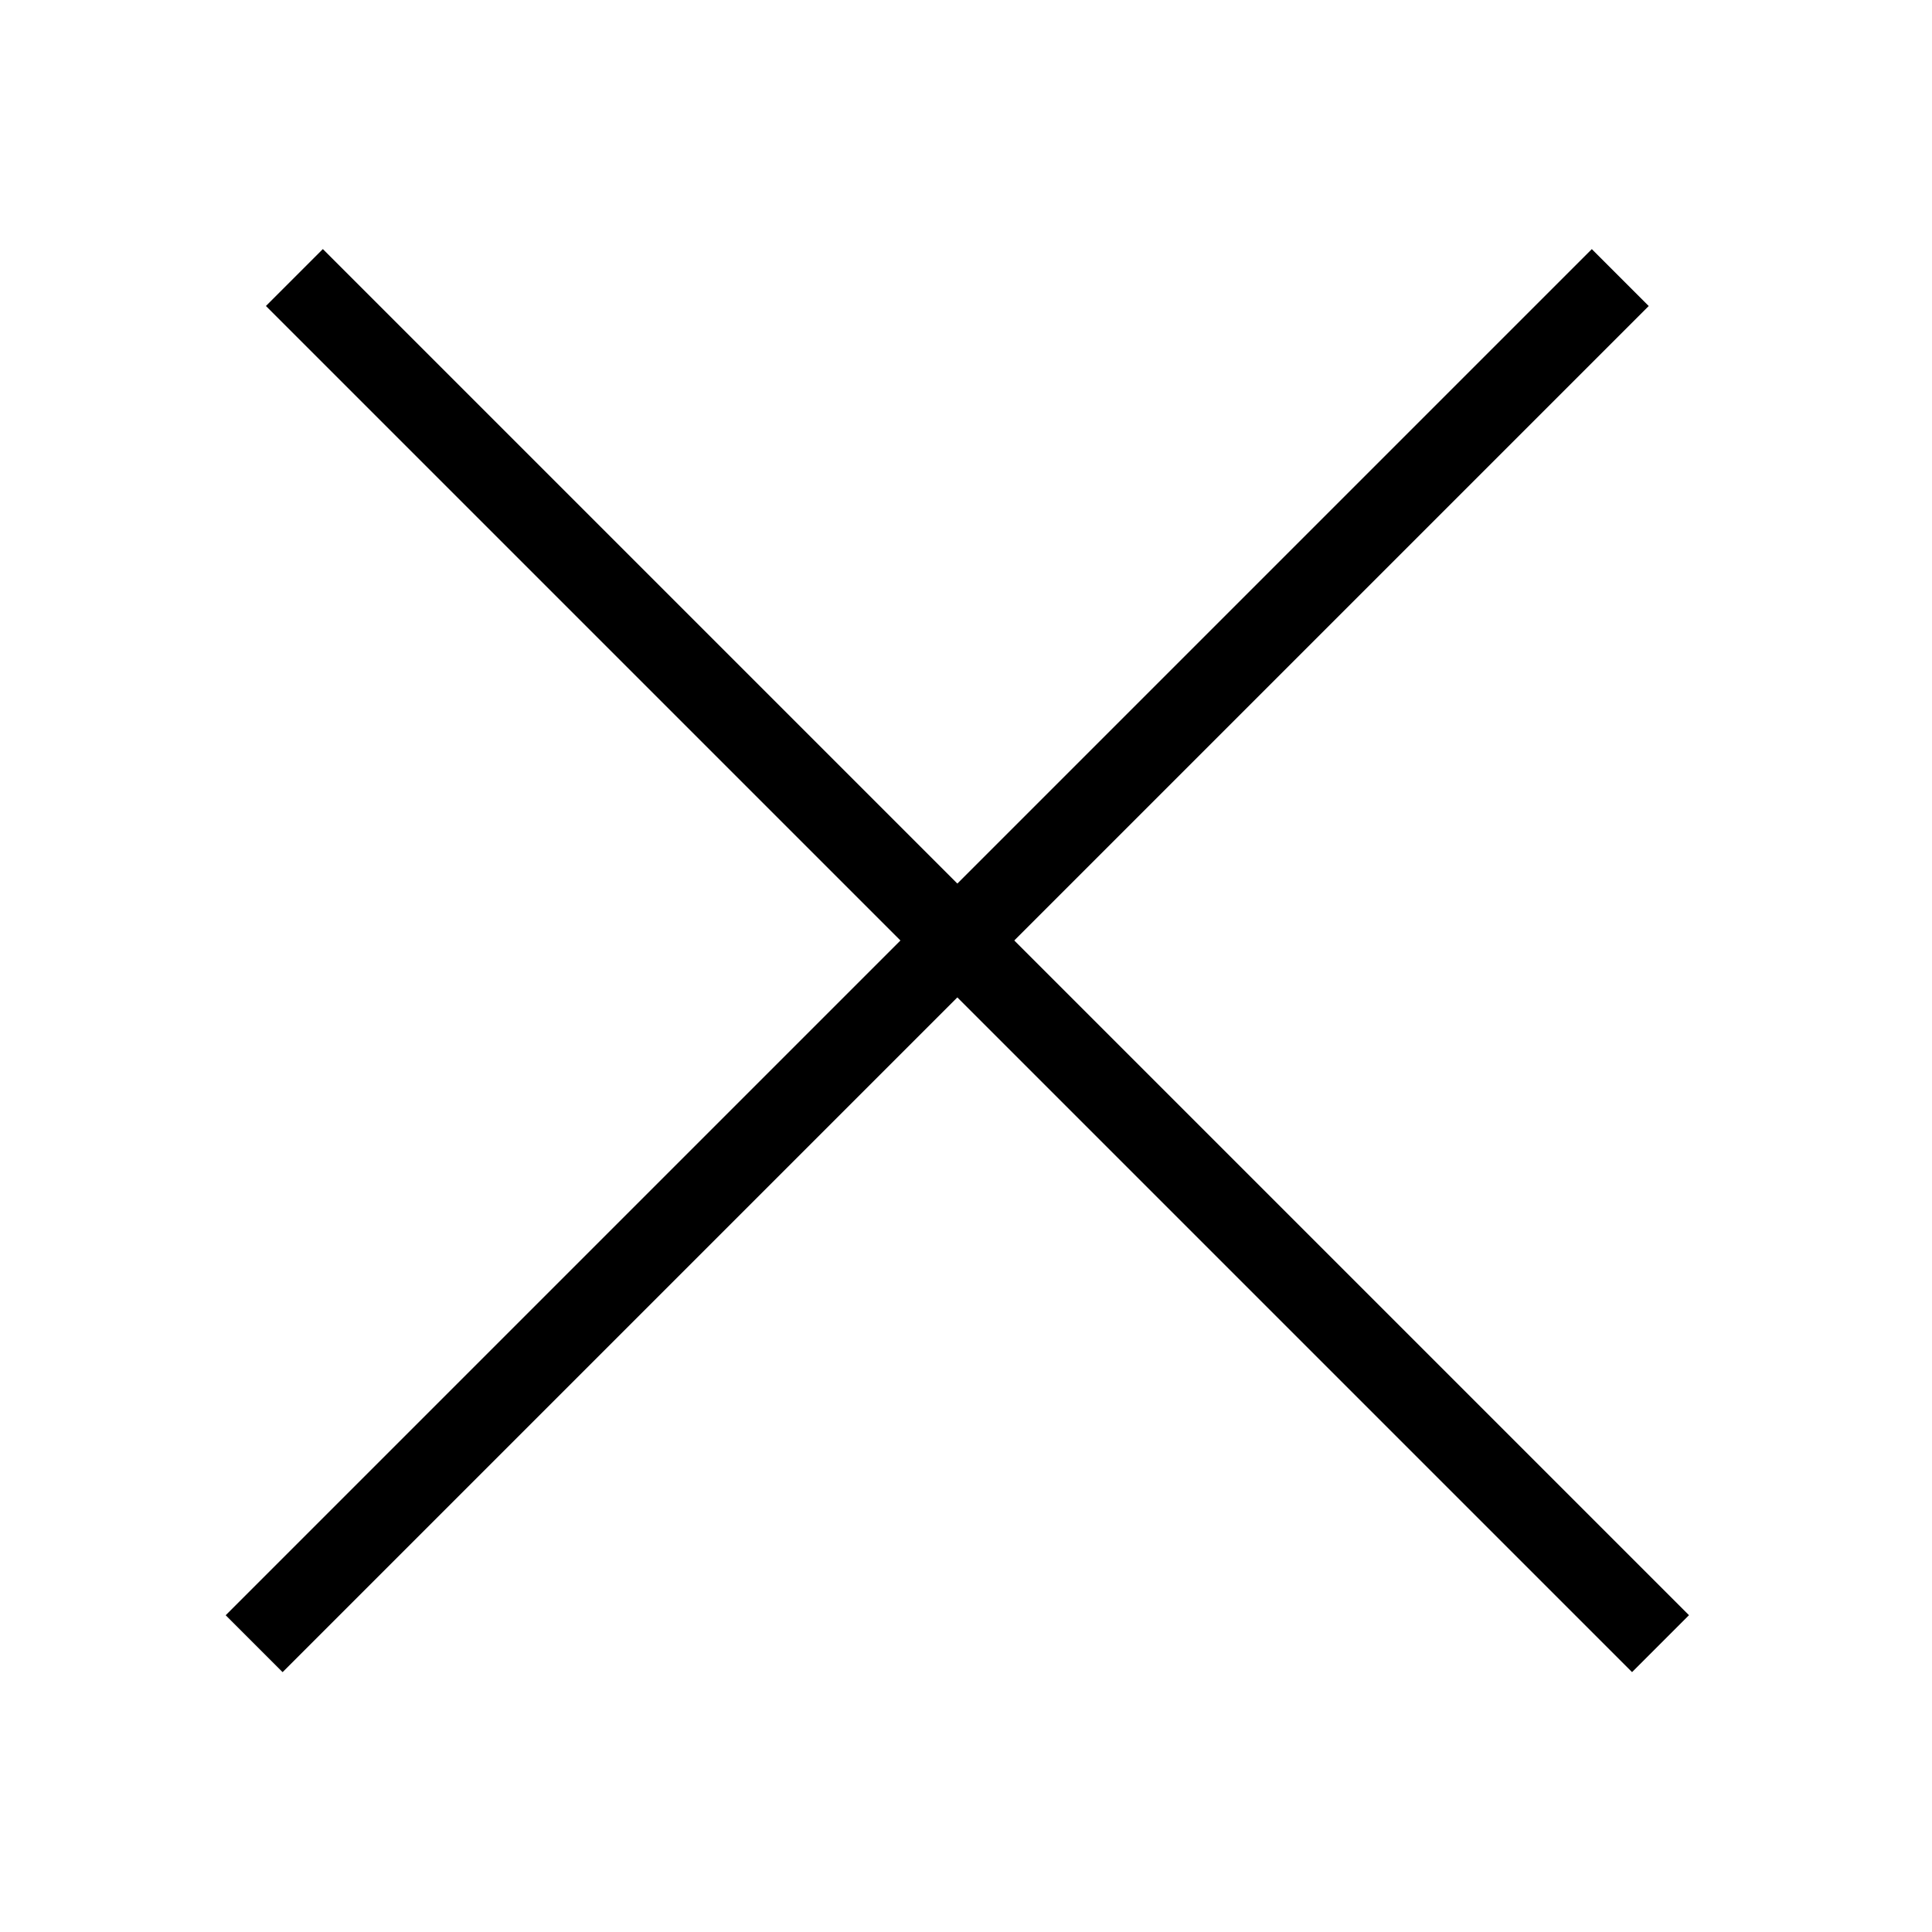 <svg width="48" height="48" viewBox="0 0 48 48" fill="none" xmlns="http://www.w3.org/2000/svg">
<rect x="5.607" y="40.13" width="48" height="2" transform="rotate(-45 5.607 40.13)" fill="black"/>
<rect x="8.021" y="6.188" width="48" height="2" transform="rotate(45 8.021 6.188)" fill="black"/>
</svg>
